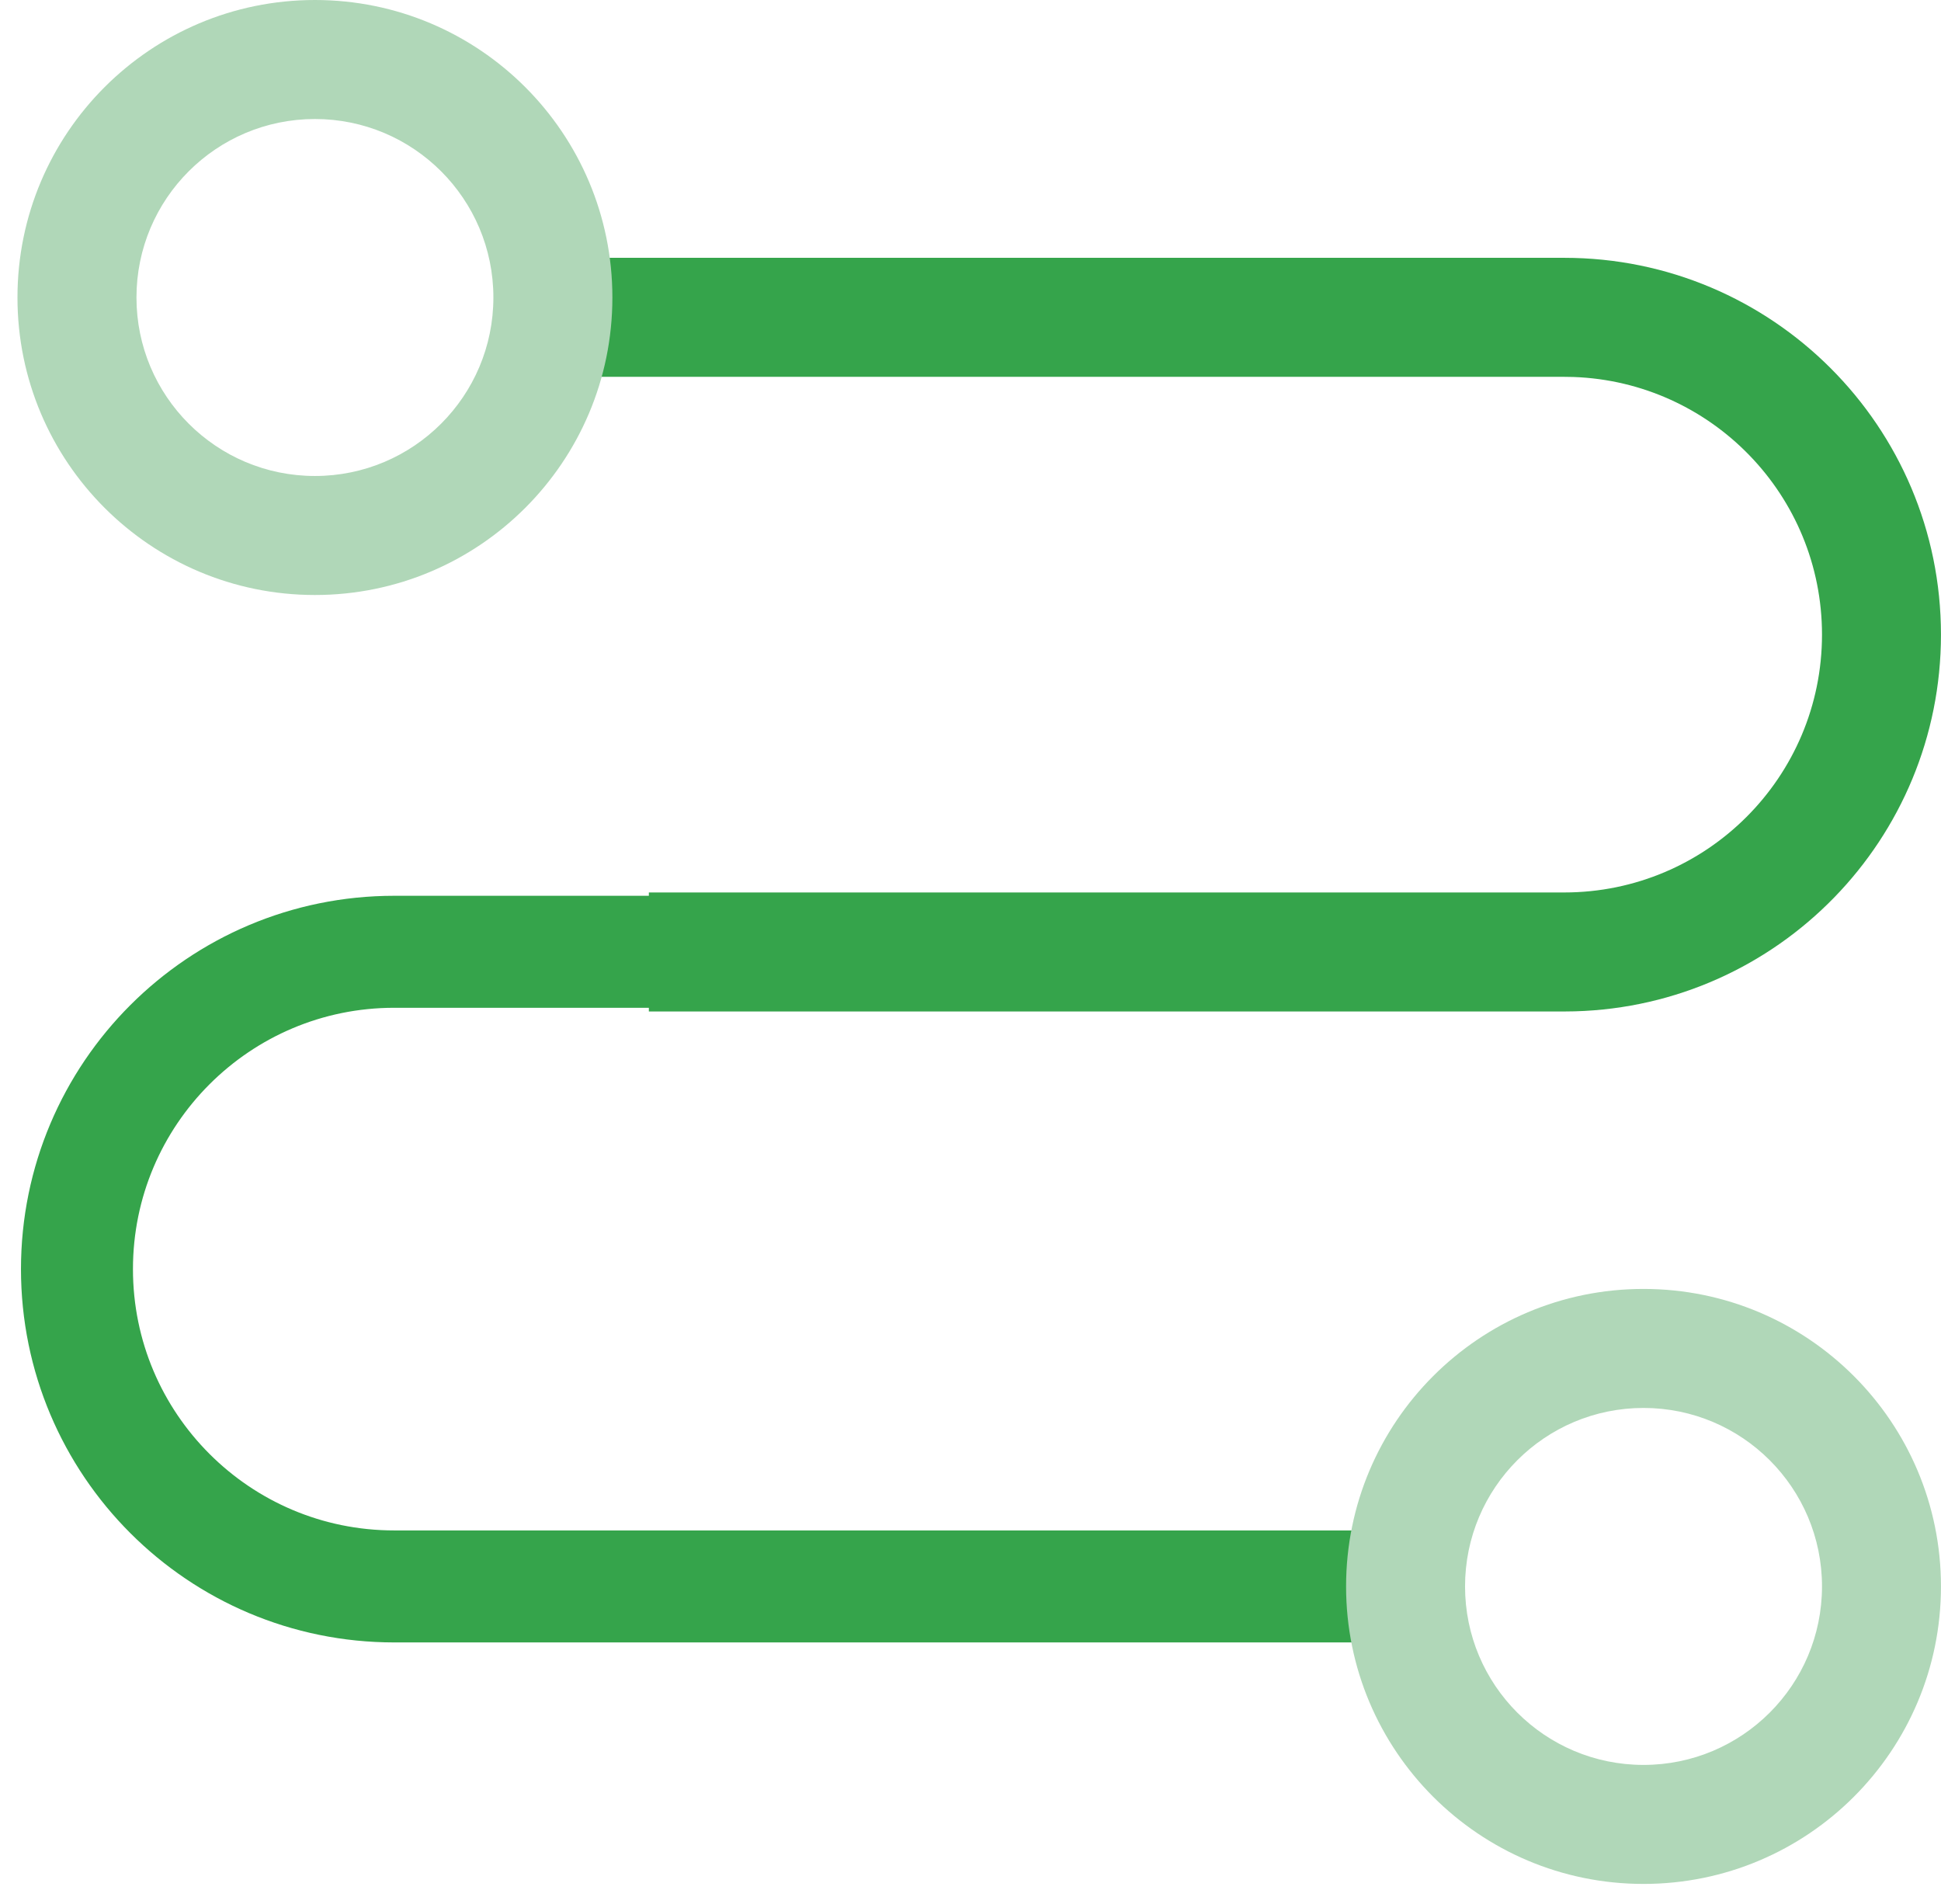 <?xml version="1.0" encoding="UTF-8"?>
<svg width="52px" height="51px" viewBox="0 0 52 51" version="1.1" xmlns="http://www.w3.org/2000/svg" xmlns:xlink="http://www.w3.org/1999/xlink">
    <!-- Generator: Sketch 64 (93537) - https://sketch.com -->
    <title>为家长@3x</title>
    <desc>Created with Sketch.</desc>
    <g id="课堂3.0" stroke="none" stroke-width="1" fill="none" fill-rule="evenodd">
        <g id="课堂3.0@（1440-2560）" transform="translate(-1210, -2064)">
            <g id="为家长" transform="translate(1210, 2064)">
                <g id="编组" transform="translate(0.468, 0)">
                    <path d="M41.438,6.906 C47.012,6.906 51.531,11.425 51.531,17 C51.531,22.479 47.167,26.938 41.725,27.09 L41.438,27.094 L16.915,27.094 L16.915,23.906 L41.438,23.906 C45.252,23.906 48.344,20.814 48.344,17 C48.344,13.269 45.385,10.229 41.685,10.098 L41.438,10.094 L12.988,10.094 L12.988,6.906 L41.438,6.906 Z" id="形状" fill="#35A44B" fill-rule="nonzero"></path>
                    <path d="M37.909,42.495 L10.094,42.495 C5.399,42.495 1.594,38.69 1.594,33.995 C1.594,29.301 5.399,25.495 10.094,25.495 L40.935,25.495" id="形状" stroke="#35A44B" stroke-width="3"></path>
                    <path d="M7.969,0 C3.568,0 0,3.568 0,7.969 C0,12.37 3.568,15.938 7.969,15.938 C12.37,15.938 15.938,12.37 15.938,7.969 C15.938,3.568 12.37,0 7.969,0 Z M7.969,3.188 C10.609,3.188 12.75,5.328 12.75,7.969 C12.75,10.609 10.609,12.75 7.969,12.75 C5.328,12.75 3.188,10.609 3.188,7.969 C3.188,5.328 5.328,3.188 7.969,3.188 Z" id="椭圆形" fill="#B0D7B8" fill-rule="nonzero"></path>
                    <path d="M43.562,34.526 C39.161,34.526 35.594,38.094 35.594,42.495 C35.594,46.896 39.161,50.464 43.562,50.464 C47.964,50.464 51.531,46.896 51.531,42.495 C51.531,38.094 47.964,34.526 43.562,34.526 Z M43.562,37.714 C46.203,37.714 48.344,39.855 48.344,42.495 C48.344,45.136 46.203,47.276 43.562,47.276 C40.922,47.276 38.781,45.136 38.781,42.495 C38.781,39.855 40.922,37.714 43.562,37.714 Z" id="椭圆形备份" fill="#B0D7B8" fill-rule="nonzero"></path>
                </g>
            </g>
        </g>
    </g>
</svg>